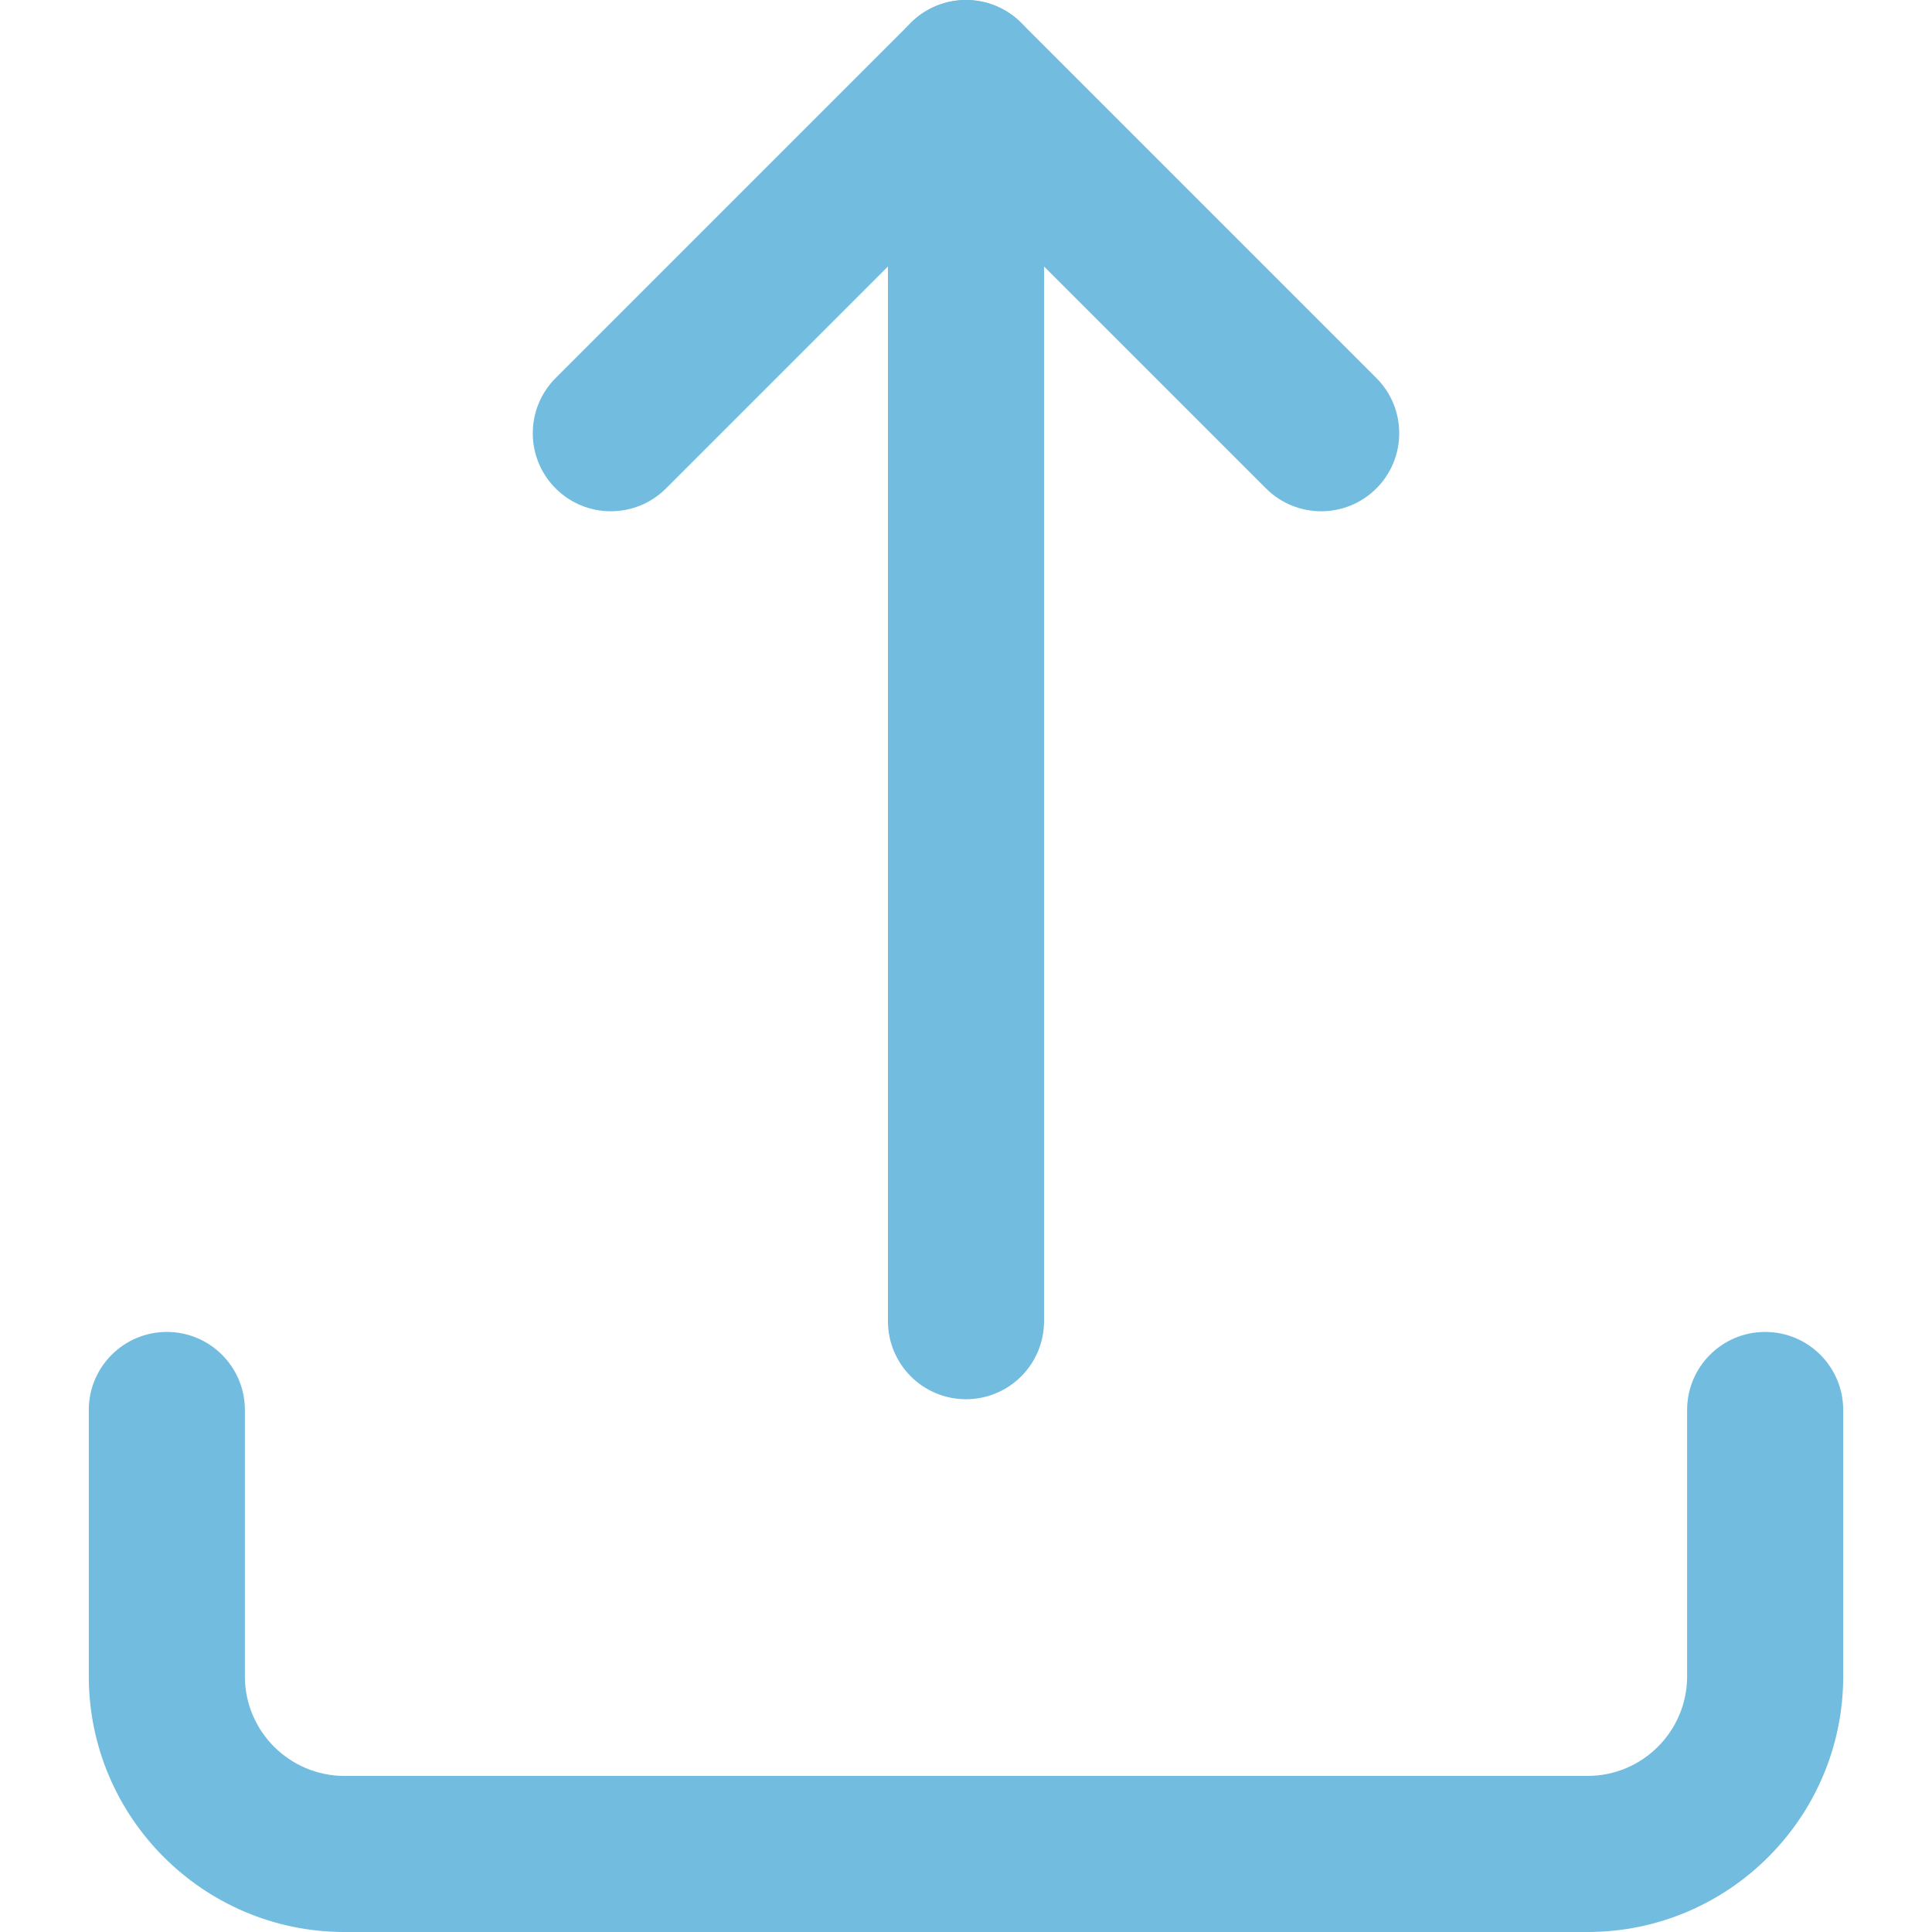 <?xml version="1.0" encoding="iso-8859-1"?>
<!-- Generator: Adobe Illustrator 19.0.0, SVG Export Plug-In . SVG Version: 6.00 Build 0)  -->
<svg xmlns="http://www.w3.org/2000/svg" xmlns:xlink="http://www.w3.org/1999/xlink" version="1.1" id="Layer_1" x="0px" y="0px" viewBox="0 0 512 512" style="enable-background:new 0 0 512 512;" xml:space="preserve" width="512px" height="512px">
<g>
	<g>
		<path d="M467.786,352.977c-11.423,0-20.682,9.259-20.682,20.682v70.595c0,14.547-11.835,26.381-26.381,26.381H91.278    c-14.547,0-26.381-11.835-26.381-26.381v-70.595c0-11.423-9.26-20.682-20.682-20.682c-11.422,0-20.682,9.259-20.682,20.682v70.595    c0,37.355,30.391,67.746,67.746,67.746h329.445c37.356,0,67.746-30.391,67.746-67.746v-70.595    C488.468,362.236,479.209,352.977,467.786,352.977z" fill="#71bcdf"/>
	</g>
</g>
<g>
	<g>
		<path d="M364.753,100.186L270.626,6.059c-8.077-8.076-21.172-8.077-29.249,0l-94.127,94.127c-8.077,8.076-8.077,21.171,0,29.248    c8.076,8.077,21.172,8.077,29.248,0L256,49.932l79.503,79.502c4.038,4.038,9.332,6.058,14.625,6.058    c5.293,0,10.586-2.02,14.626-6.057C372.829,121.358,372.829,108.263,364.753,100.186z" fill="#71bcdf"/>
	</g>
</g>
<g>
	<g>
		<path d="M256,0c-11.423,0-20.682,9.26-20.682,20.682v329.445c0,11.423,9.26,20.682,20.682,20.682    c11.423,0,20.682-9.259,20.682-20.682V20.682C276.682,9.26,267.423,0,256,0z" fill="#71bcdf"/>
	</g>
</g>
<g>
</g>
<g>
</g>
<g>
</g>
<g>
</g>
<g>
</g>
<g>
</g>
<g>
</g>
<g>
</g>
<g>
</g>
<g>
</g>
<g>
</g>
<g>
</g>
<g>
</g>
<g>
</g>
<g>
</g>
</svg>
